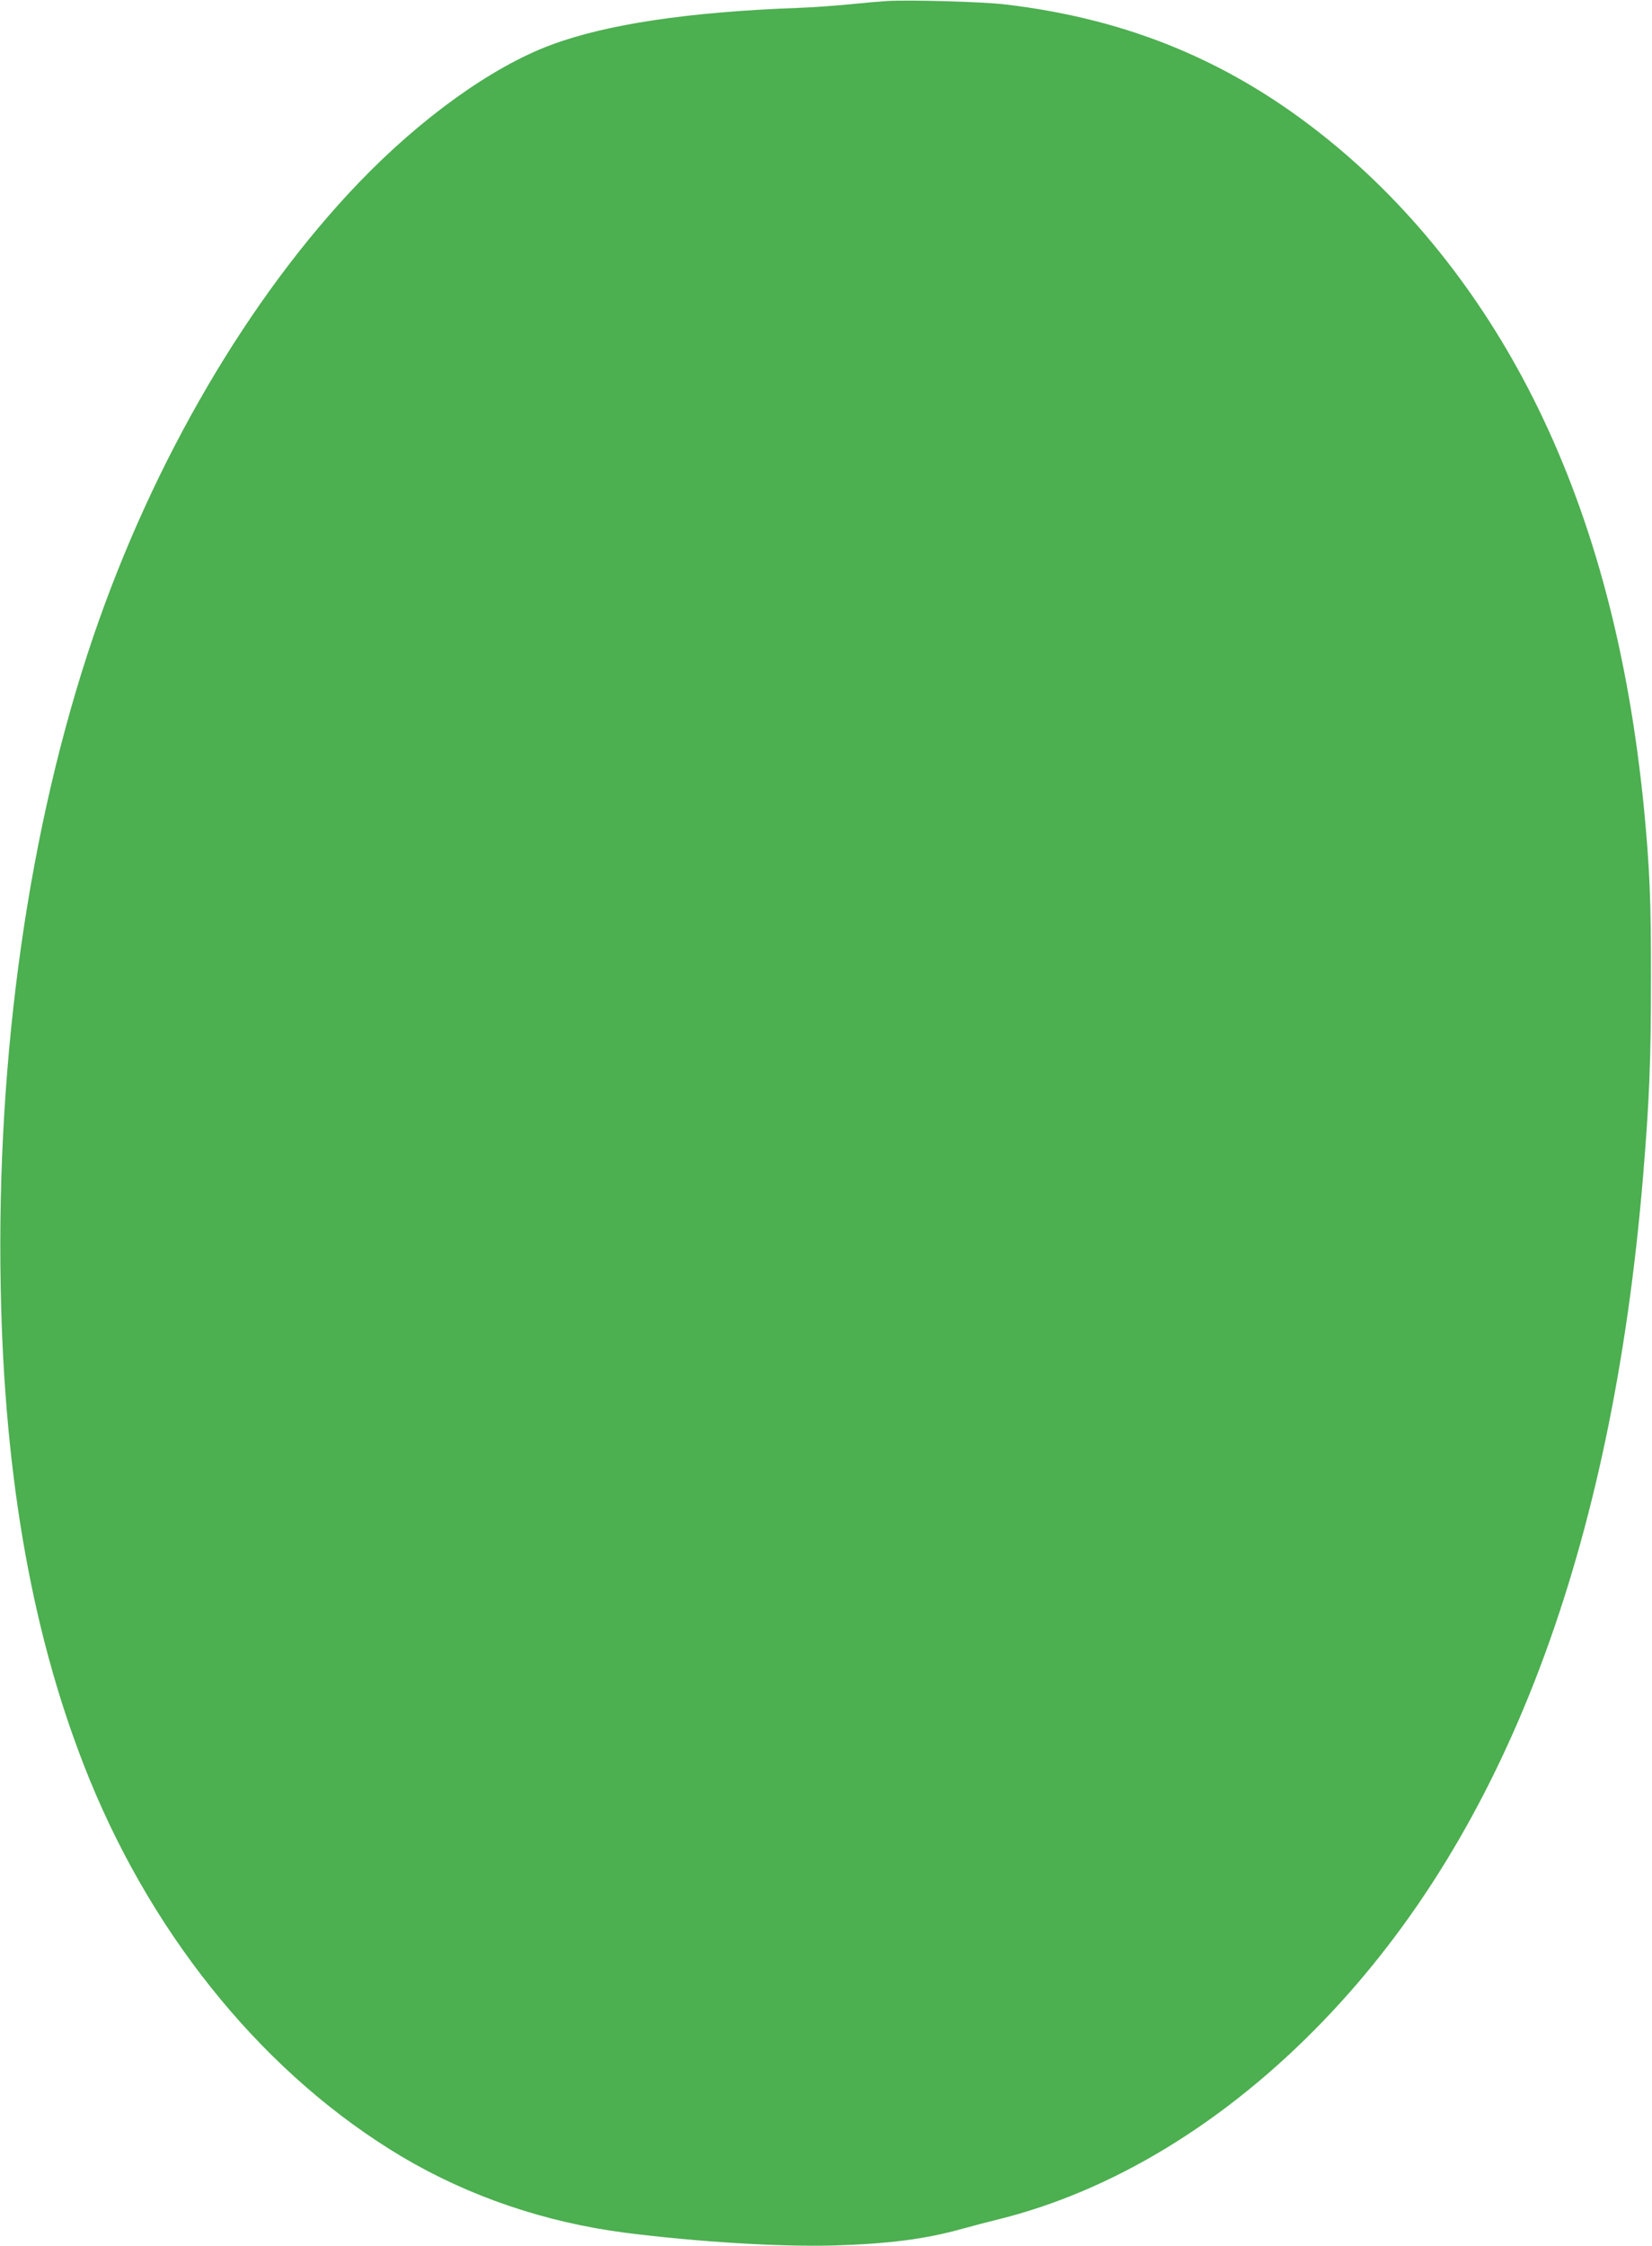 <?xml version="1.0" standalone="no"?>
<!DOCTYPE svg PUBLIC "-//W3C//DTD SVG 20010904//EN"
 "http://www.w3.org/TR/2001/REC-SVG-20010904/DTD/svg10.dtd">
<svg version="1.0" xmlns="http://www.w3.org/2000/svg"
 width="942pt" height="1280pt" viewBox="0 0 942 1280"
 preserveAspectRatio="xMidYMid meet">
<g transform="translate(0,1280) scale(0.1,-0.1)"
fill="#4caf50" stroke="none">
<path d="M5055 12794 c-33 -2 -125 -10 -205 -18 -80 -8 -215 -18 -300 -21
-624 -23 -1092 -93 -1408 -211 -336 -125 -739 -414 -1095 -784 -627 -653
-1173 -1585 -1514 -2585 -369 -1085 -554 -2384 -529 -3710 20 -1105 187 -2023
508 -2809 379 -924 1014 -1690 1778 -2146 384 -228 820 -376 1280 -435 412
-52 874 -80 1180 -72 314 9 527 36 740 96 58 16 146 39 195 51 657 161 1303
554 1860 1132 1038 1077 1647 2685 1824 4813 36 436 45 655 45 1120 1 449 -7
633 -39 970 -86 879 -285 1635 -605 2290 -297 608 -705 1130 -1190 1524 -546
444 -1136 692 -1850 776 -128 15 -546 27 -675 19z"/>
</g>
</svg>
